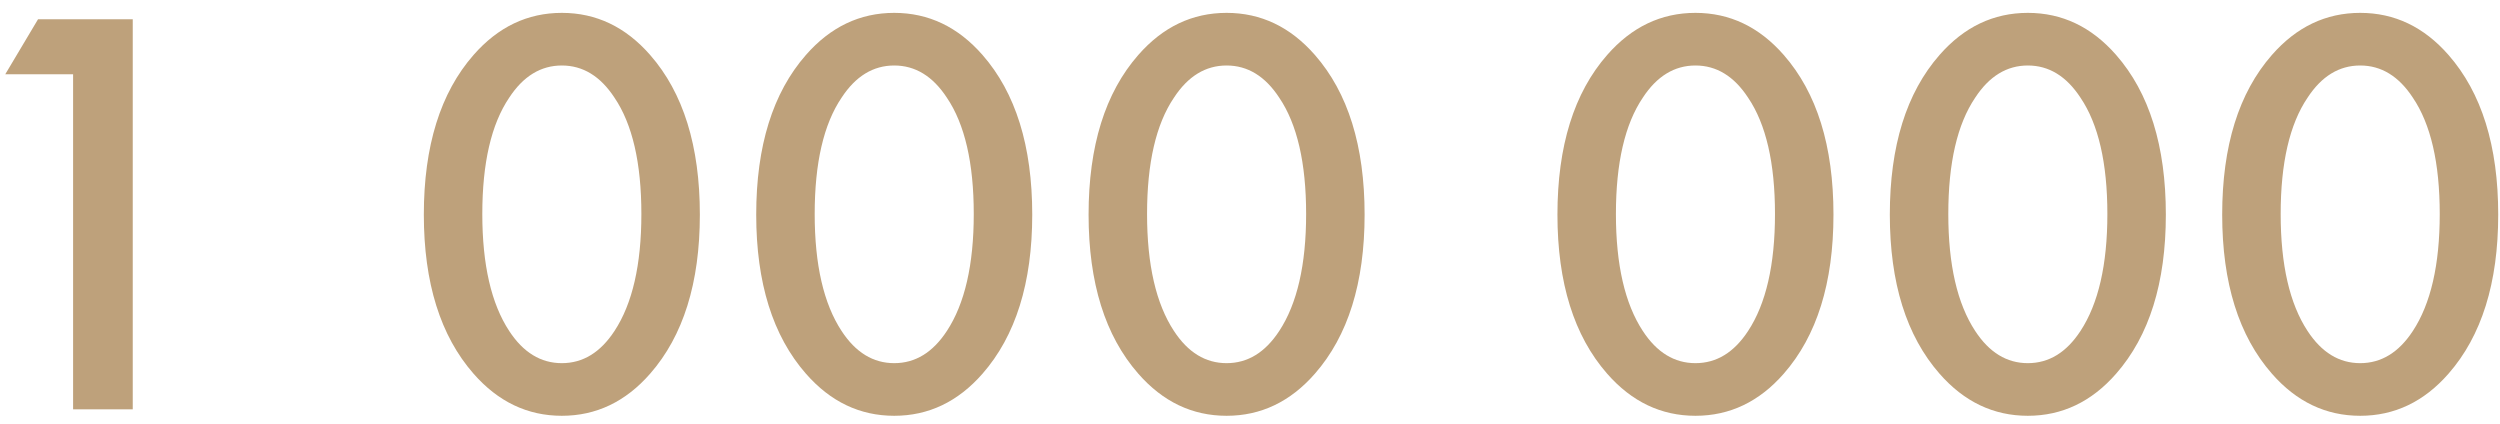 <?xml version="1.0" encoding="UTF-8"?> <svg xmlns="http://www.w3.org/2000/svg" width="171" height="29" viewBox="0 0 171 29" fill="none"><path d="M5 28V5.08H0.36L2.6 1.32H9.08V28H5ZM44.47 25.56C42.79 27.48 40.777 28.44 38.43 28.44C36.084 28.44 34.07 27.48 32.39 25.56C30.124 22.973 28.99 19.347 28.99 14.68C28.99 9.987 30.124 6.347 32.39 3.76C34.07 1.84 36.084 0.88 38.43 0.88C40.777 0.88 42.79 1.84 44.47 3.76C46.737 6.347 47.87 9.987 47.87 14.68C47.87 19.347 46.737 22.973 44.47 25.56ZM42.03 6.68C41.07 5.213 39.87 4.48 38.43 4.48C36.99 4.48 35.79 5.213 34.83 6.68C33.604 8.493 32.99 11.147 32.99 14.64C32.99 18.107 33.604 20.773 34.83 22.64C35.79 24.107 36.99 24.84 38.43 24.84C39.87 24.84 41.07 24.107 42.03 22.64C43.257 20.773 43.87 18.107 43.87 14.64C43.87 11.147 43.257 8.493 42.03 6.68ZM67.205 25.56C65.525 27.48 63.511 28.44 61.165 28.44C58.818 28.44 56.805 27.48 55.125 25.56C52.858 22.973 51.725 19.347 51.725 14.68C51.725 9.987 52.858 6.347 55.125 3.76C56.805 1.84 58.818 0.88 61.165 0.88C63.511 0.88 65.525 1.84 67.205 3.76C69.471 6.347 70.605 9.987 70.605 14.68C70.605 19.347 69.471 22.973 67.205 25.56ZM64.765 6.68C63.805 5.213 62.605 4.48 61.165 4.48C59.725 4.48 58.525 5.213 57.565 6.68C56.338 8.493 55.725 11.147 55.725 14.64C55.725 18.107 56.338 20.773 57.565 22.64C58.525 24.107 59.725 24.84 61.165 24.84C62.605 24.84 63.805 24.107 64.765 22.64C65.991 20.773 66.605 18.107 66.605 14.64C66.605 11.147 65.991 8.493 64.765 6.68ZM89.939 25.56C88.259 27.48 86.246 28.44 83.899 28.44C81.552 28.44 79.539 27.48 77.859 25.56C75.592 22.973 74.459 19.347 74.459 14.68C74.459 9.987 75.592 6.347 77.859 3.76C79.539 1.84 81.552 0.88 83.899 0.88C86.246 0.88 88.259 1.84 89.939 3.76C92.206 6.347 93.339 9.987 93.339 14.68C93.339 19.347 92.206 22.973 89.939 25.56ZM87.499 6.68C86.539 5.213 85.339 4.48 83.899 4.48C82.459 4.48 81.259 5.213 80.299 6.68C79.072 8.493 78.459 11.147 78.459 14.64C78.459 18.107 79.072 20.773 80.299 22.64C81.259 24.107 82.459 24.84 83.899 24.84C85.339 24.84 86.539 24.107 87.499 22.64C88.726 20.773 89.339 18.107 89.339 14.64C89.339 11.147 88.726 8.493 87.499 6.68ZM122.009 25.56C120.329 27.48 118.316 28.44 115.969 28.44C113.623 28.44 111.609 27.48 109.929 25.56C107.663 22.973 106.529 19.347 106.529 14.68C106.529 9.987 107.663 6.347 109.929 3.76C111.609 1.84 113.623 0.88 115.969 0.88C118.316 0.88 120.329 1.84 122.009 3.76C124.276 6.347 125.409 9.987 125.409 14.68C125.409 19.347 124.276 22.973 122.009 25.56ZM119.569 6.68C118.609 5.213 117.409 4.48 115.969 4.48C114.529 4.48 113.329 5.213 112.369 6.68C111.143 8.493 110.529 11.147 110.529 14.64C110.529 18.107 111.143 20.773 112.369 22.64C113.329 24.107 114.529 24.84 115.969 24.84C117.409 24.84 118.609 24.107 119.569 22.64C120.796 20.773 121.409 18.107 121.409 14.64C121.409 11.147 120.796 8.493 119.569 6.68ZM144.744 25.56C143.064 27.48 141.05 28.44 138.704 28.44C136.357 28.44 134.344 27.48 132.664 25.56C130.397 22.973 129.264 19.347 129.264 14.68C129.264 9.987 130.397 6.347 132.664 3.76C134.344 1.84 136.357 0.88 138.704 0.88C141.05 0.88 143.064 1.84 144.744 3.76C147.01 6.347 148.144 9.987 148.144 14.68C148.144 19.347 147.01 22.973 144.744 25.56ZM142.304 6.68C141.344 5.213 140.144 4.48 138.704 4.48C137.264 4.48 136.064 5.213 135.104 6.68C133.877 8.493 133.264 11.147 133.264 14.64C133.264 18.107 133.877 20.773 135.104 22.64C136.064 24.107 137.264 24.84 138.704 24.84C140.144 24.84 141.344 24.107 142.304 22.64C143.53 20.773 144.144 18.107 144.144 14.64C144.144 11.147 143.53 8.493 142.304 6.68ZM167.478 25.56C165.798 27.48 163.785 28.44 161.438 28.44C159.091 28.44 157.078 27.48 155.398 25.56C153.131 22.973 151.998 19.347 151.998 14.68C151.998 9.987 153.131 6.347 155.398 3.76C157.078 1.84 159.091 0.88 161.438 0.88C163.785 0.88 165.798 1.84 167.478 3.76C169.745 6.347 170.878 9.987 170.878 14.68C170.878 19.347 169.745 22.973 167.478 25.56ZM165.038 6.68C164.078 5.213 162.878 4.48 161.438 4.48C159.998 4.48 158.798 5.213 157.838 6.68C156.611 8.493 155.998 11.147 155.998 14.64C155.998 18.107 156.611 20.773 157.838 22.64C158.798 24.107 159.998 24.84 161.438 24.84C162.878 24.84 164.078 24.107 165.038 22.64C166.265 20.773 166.878 18.107 166.878 14.64C166.878 11.147 166.265 8.493 165.038 6.68Z" fill="#BEA17B"></path></svg> 